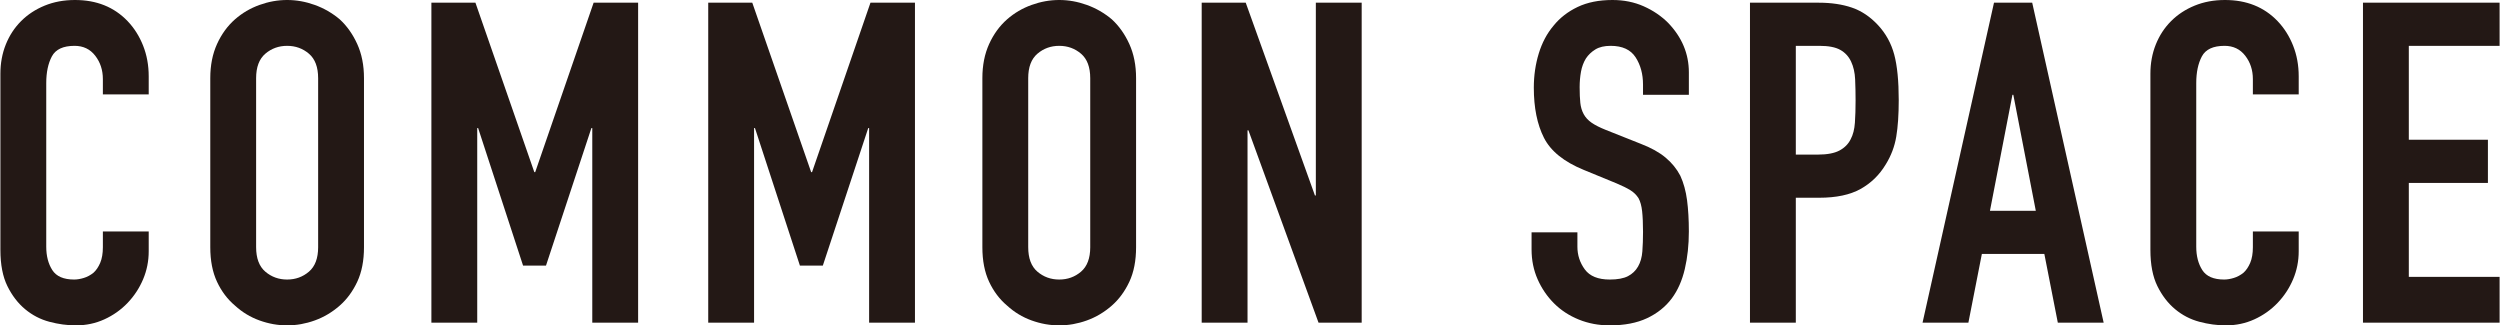 <?xml version="1.0" encoding="UTF-8"?>
<svg id="_レイヤー_2" data-name="レイヤー 2" xmlns="http://www.w3.org/2000/svg" width="117.71mm" height="15.32mm" viewBox="0 0 333.66 43.44">
  <defs>
    <style>
      .cls-1 {
        fill: #231815;
      }
    </style>
  </defs>
  <g id="obj">
    <g>
      <path class="cls-1" d="M19.8,30.9v2.64c0,1.32-.25,2.57-.75,3.75-.5,1.18-1.19,2.23-2.07,3.15-.88,.92-1.91,1.65-3.09,2.19-1.18,.54-2.45,.81-3.81,.81-1.16,0-2.34-.16-3.54-.48-1.2-.32-2.28-.88-3.24-1.68-.96-.8-1.75-1.83-2.37-3.09-.62-1.26-.93-2.87-.93-4.83V9.84c0-1.4,.24-2.7,.72-3.9,.48-1.2,1.16-2.24,2.04-3.12,.88-.88,1.93-1.57,3.15-2.07,1.22-.5,2.57-.75,4.05-.75,2.88,0,5.22,.94,7.02,2.82,.88,.92,1.57,2.01,2.07,3.27,.5,1.26,.75,2.63,.75,4.11v2.4h-6.12v-2.04c0-1.2-.34-2.24-1.02-3.12-.68-.88-1.6-1.32-2.76-1.32-1.52,0-2.53,.47-3.03,1.41-.5,.94-.75,2.13-.75,3.57v21.84c0,1.24,.27,2.28,.81,3.12,.54,.84,1.51,1.26,2.91,1.26,.4,0,.83-.07,1.29-.21,.46-.14,.89-.37,1.29-.69,.36-.32,.66-.76,.9-1.32,.24-.56,.36-1.26,.36-2.1v-2.1h6.12Z"/>
      <path class="cls-1" d="M28.02,10.44c0-1.72,.3-3.24,.9-4.56,.6-1.32,1.4-2.42,2.4-3.3,.96-.84,2.05-1.48,3.27-1.92,1.22-.44,2.45-.66,3.69-.66s2.47,.22,3.69,.66c1.22,.44,2.33,1.08,3.33,1.92,.96,.88,1.74,1.98,2.34,3.3,.6,1.32,.9,2.84,.9,4.56v22.56c0,1.8-.3,3.34-.9,4.62-.6,1.28-1.38,2.34-2.34,3.18-1,.88-2.11,1.54-3.33,1.98-1.22,.44-2.45,.66-3.69,.66s-2.47-.22-3.69-.66c-1.22-.44-2.31-1.1-3.27-1.98-1-.84-1.8-1.9-2.4-3.18-.6-1.28-.9-2.82-.9-4.62V10.44Zm6.12,22.56c0,1.48,.41,2.57,1.23,3.27,.82,.7,1.79,1.05,2.91,1.05s2.09-.35,2.91-1.05c.82-.7,1.23-1.79,1.23-3.27V10.44c0-1.48-.41-2.57-1.23-3.27-.82-.7-1.79-1.05-2.91-1.05s-2.09,.35-2.91,1.05c-.82,.7-1.23,1.79-1.23,3.27v22.56Z"/>
      <path class="cls-1" d="M57.54,43.08V.36h5.88l7.86,22.62h.12L79.2,.36h5.94V43.08h-6.12V17.1h-.12l-6.06,18.36h-3.06l-6-18.36h-.12v25.98h-6.12Z"/>
      <path class="cls-1" d="M94.5,43.08V.36h5.88l7.86,22.62h.12L116.16,.36h5.94V43.08h-6.12V17.1h-.12l-6.06,18.36h-3.06l-6-18.36h-.12v25.98h-6.12Z"/>
      <path class="cls-1" d="M131.1,10.44c0-1.72,.3-3.24,.9-4.56,.6-1.32,1.4-2.42,2.4-3.3,.96-.84,2.05-1.48,3.27-1.92,1.22-.44,2.45-.66,3.69-.66s2.47,.22,3.69,.66c1.22,.44,2.33,1.08,3.33,1.92,.96,.88,1.74,1.98,2.34,3.3,.6,1.32,.9,2.84,.9,4.56v22.56c0,1.8-.3,3.34-.9,4.62-.6,1.28-1.38,2.34-2.34,3.18-1,.88-2.11,1.54-3.33,1.98-1.22,.44-2.45,.66-3.69,.66s-2.47-.22-3.69-.66c-1.22-.44-2.31-1.1-3.27-1.98-1-.84-1.8-1.9-2.4-3.18-.6-1.28-.9-2.82-.9-4.62V10.44Zm6.12,22.56c0,1.48,.41,2.57,1.23,3.27,.82,.7,1.79,1.05,2.91,1.05s2.09-.35,2.91-1.05c.82-.7,1.23-1.79,1.23-3.27V10.44c0-1.48-.41-2.57-1.23-3.27-.82-.7-1.79-1.05-2.91-1.05s-2.09,.35-2.91,1.05c-.82,.7-1.23,1.79-1.23,3.27v22.56Z"/>
      <path class="cls-1" d="M160.38,43.08V.36h5.88l9.24,25.74h.12V.36h6.12V43.08h-5.76l-9.36-25.68h-.12v25.68h-6.12Z"/>
      <path class="cls-1" d="M225.42,12.66h-6.12v-1.38c0-1.4-.33-2.61-.99-3.63-.66-1.02-1.77-1.53-3.33-1.53-.84,0-1.52,.16-2.04,.48-.52,.32-.94,.72-1.26,1.2-.32,.52-.54,1.11-.66,1.77s-.18,1.35-.18,2.07c0,.84,.03,1.54,.09,2.1,.06,.56,.21,1.06,.45,1.5,.24,.44,.59,.82,1.05,1.14,.46,.32,1.09,.64,1.89,.96l4.68,1.86c1.36,.52,2.46,1.13,3.3,1.83,.84,.7,1.5,1.51,1.98,2.43,.44,.96,.74,2.05,.9,3.27,.16,1.22,.24,2.61,.24,4.17,0,1.8-.18,3.47-.54,5.01-.36,1.54-.94,2.85-1.74,3.93-.84,1.12-1.94,2-3.3,2.64-1.36,.64-3.02,.96-4.98,.96-1.48,0-2.86-.26-4.14-.78-1.28-.52-2.38-1.24-3.3-2.16-.92-.92-1.65-1.99-2.19-3.21-.54-1.22-.81-2.55-.81-3.99v-2.28h6.12v1.92c0,1.12,.33,2.13,.99,3.03,.66,.9,1.77,1.35,3.33,1.35,1.04,0,1.85-.15,2.43-.45,.58-.3,1.03-.73,1.35-1.29,.32-.56,.51-1.23,.57-2.01,.06-.78,.09-1.65,.09-2.61,0-1.12-.04-2.04-.12-2.76-.08-.72-.24-1.3-.48-1.74-.28-.44-.65-.8-1.11-1.08-.46-.28-1.07-.58-1.83-.9l-4.38-1.8c-2.64-1.08-4.41-2.51-5.31-4.29-.9-1.78-1.35-4.01-1.35-6.69,0-1.6,.22-3.12,.66-4.56,.44-1.44,1.1-2.68,1.98-3.72,.84-1.04,1.91-1.87,3.21-2.49,1.3-.62,2.85-.93,4.65-.93,1.52,0,2.91,.28,4.17,.84,1.26,.56,2.35,1.3,3.27,2.22,1.84,1.92,2.76,4.12,2.76,6.6v3Z"/>
      <path class="cls-1" d="M233.58,43.08V.36h9.18c1.68,0,3.16,.22,4.44,.66s2.44,1.22,3.48,2.34,1.76,2.43,2.16,3.93c.4,1.5,.6,3.53,.6,6.09,0,1.92-.11,3.54-.33,4.86-.22,1.32-.69,2.56-1.41,3.72-.84,1.4-1.96,2.49-3.36,3.27-1.4,.78-3.24,1.17-5.52,1.17h-3.12v16.68h-6.12Zm6.12-36.96v14.52h2.94c1.24,0,2.2-.18,2.88-.54,.68-.36,1.18-.86,1.5-1.5,.32-.6,.51-1.34,.57-2.22,.06-.88,.09-1.86,.09-2.94,0-1-.02-1.95-.06-2.85-.04-.9-.22-1.69-.54-2.37-.32-.68-.8-1.2-1.44-1.56-.64-.36-1.56-.54-2.76-.54h-3.18Z"/>
      <path class="cls-1" d="M256.62,43.08L266.16,.36h5.1l9.54,42.72h-6.12l-1.8-9.18h-8.34l-1.8,9.18h-6.12Zm15.12-14.94l-3-15.48h-.12l-3,15.48h6.12Z"/>
      <path class="cls-1" d="M306.84,30.9v2.64c0,1.32-.25,2.57-.75,3.75-.5,1.18-1.19,2.23-2.07,3.15s-1.91,1.65-3.09,2.19c-1.18,.54-2.45,.81-3.81,.81-1.16,0-2.34-.16-3.54-.48s-2.28-.88-3.24-1.68c-.96-.8-1.75-1.83-2.37-3.09-.62-1.26-.93-2.87-.93-4.83V9.84c0-1.4,.24-2.7,.72-3.9,.48-1.2,1.16-2.24,2.04-3.12,.88-.88,1.93-1.57,3.15-2.07,1.22-.5,2.57-.75,4.05-.75,2.88,0,5.22,.94,7.02,2.82,.88,.92,1.57,2.01,2.07,3.27,.5,1.26,.75,2.63,.75,4.11v2.4h-6.12v-2.04c0-1.2-.34-2.24-1.02-3.12-.68-.88-1.6-1.32-2.76-1.32-1.52,0-2.53,.47-3.03,1.41-.5,.94-.75,2.13-.75,3.57v21.84c0,1.24,.27,2.28,.81,3.12,.54,.84,1.51,1.26,2.91,1.26,.4,0,.83-.07,1.29-.21,.46-.14,.89-.37,1.29-.69,.36-.32,.66-.76,.9-1.32,.24-.56,.36-1.26,.36-2.1v-2.1h6.12Z"/>
      <path class="cls-1" d="M315.42,43.08V.36h18.24V6.12h-12.12v12.54h10.56v5.76h-10.56v12.54h12.12v6.12h-18.24Z"/>
    </g>
  </g>
</svg>